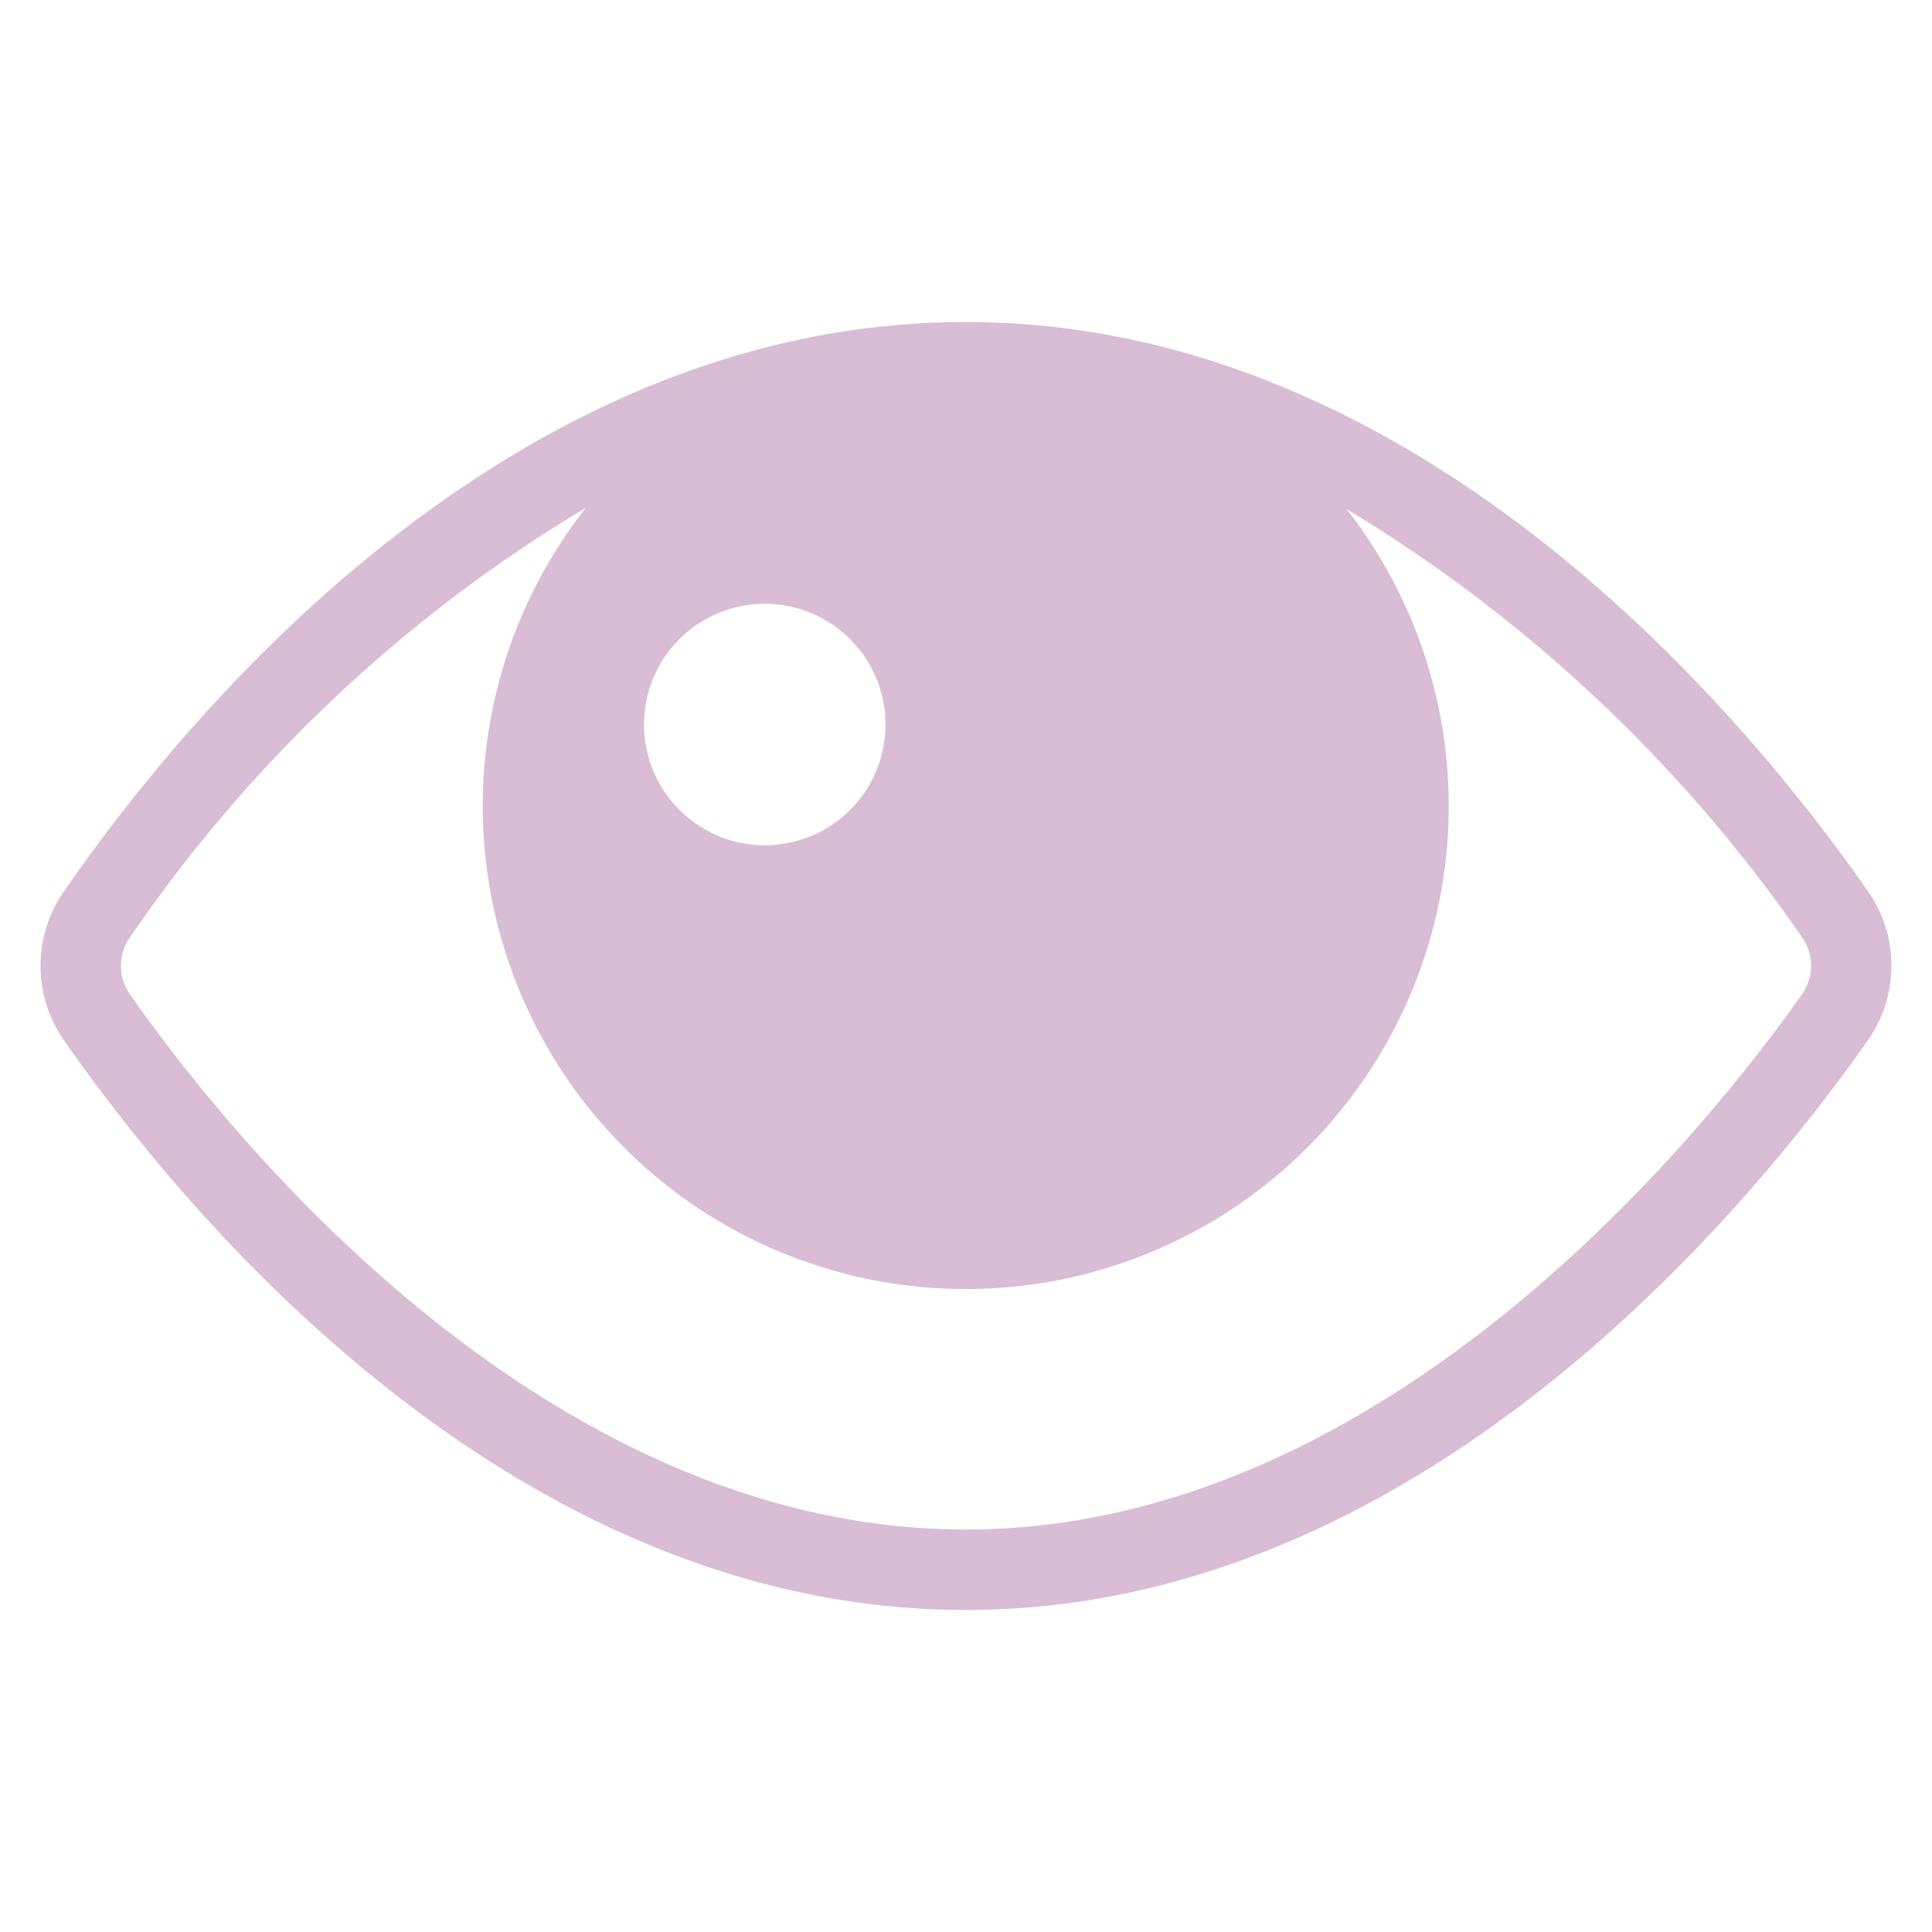 <svg width="48" height="48" viewBox="0 0 48 48" fill="none" xmlns="http://www.w3.org/2000/svg">
<g opacity="0.33">
<path d="M46.423 22.162C43.458 17.9 35.339 8 24 8H23.984C12.55 8.01 4.5 17.914 1.571 22.173C1.204 22.71 1.007 23.346 1.007 23.997C1.007 24.649 1.204 25.285 1.571 25.822C4.54 30.088 12.664 40 24 40C35.244 40 43.42 30.1 46.415 25.835C46.79 25.296 46.991 24.656 46.992 24C46.994 23.343 46.795 22.703 46.423 22.162ZM19 15C19.593 15 20.174 15.176 20.667 15.506C21.16 15.835 21.545 16.304 21.772 16.852C21.999 17.4 22.058 18.003 21.942 18.585C21.827 19.167 21.541 19.702 21.121 20.121C20.702 20.541 20.167 20.827 19.585 20.942C19.003 21.058 18.4 20.999 17.852 20.772C17.304 20.545 16.835 20.16 16.506 19.667C16.176 19.173 16 18.593 16 18C16 17.204 16.316 16.441 16.879 15.879C17.441 15.316 18.204 15 19 15ZM44.78 24.688C42.584 27.811 34.6 38 24 38C13.317 38 5.394 27.812 3.217 24.686C3.079 24.483 3.004 24.242 3.004 23.997C3.004 23.75 3.079 23.51 3.217 23.307C6.178 18.963 10.047 15.314 14.557 12.613C13.167 14.382 12.303 16.506 12.062 18.742C11.822 20.979 12.214 23.238 13.196 25.262C14.178 27.286 15.708 28.994 17.613 30.19C19.519 31.386 21.722 32.022 23.971 32.026C26.221 32.03 28.426 31.402 30.336 30.213C32.245 29.024 33.782 27.323 34.771 25.302C35.76 23.282 36.162 21.024 35.929 18.787C35.697 16.549 34.84 14.422 33.457 12.648C37.944 15.355 41.804 18.986 44.78 23.3C44.921 23.504 44.997 23.746 44.997 23.994C44.997 24.242 44.921 24.484 44.78 24.688Z" fill="#89377B"/>
</g>
</svg>
